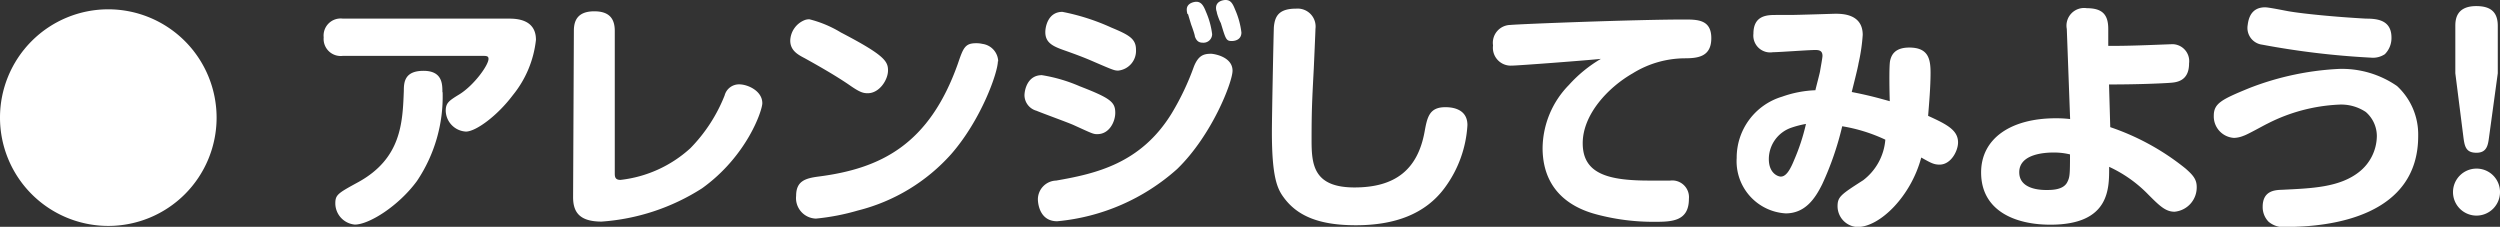 <svg xmlns="http://www.w3.org/2000/svg" width="225.53" height="20.46" viewBox="0 0 225.53 20.46">
  <rect x="0" y="0" width="225.53" height="20.46" fill="#333333" stroke="none"/>
  <defs>
    <style>
      .cls-1 {
        fill: #fff;
      }
    </style>
  </defs>
  <g id="レイヤー_2" data-name="レイヤー 2">
    <g id="レイヤー_1-2" data-name="レイヤー 1">
      <g id="arrange_title">
        <path class="cls-1" d="M20.77,11A9.77,9.77,0,1,1,11,1.23,9.78,9.78,0,0,1,20.77,11Z" transform="translate(-1.23 -0.39)"/>
        <path class="cls-1" d="M32.16,5.43a1.54,1.54,0,0,1-1.73-1.67,1.54,1.54,0,0,1,1.73-1.69h15c.77,0,2.42.11,2.42,1.91a9.52,9.52,0,0,1-2.09,5c-1.39,1.85-3.33,3.28-4.23,3.28a1.93,1.93,0,0,1-1.82-1.87c0-.71.28-.91,1.25-1.5C44,8.07,45.3,6.27,45.3,5.7c0-.27-.2-.27-.59-.27Zm9,3.28a13.64,13.64,0,0,1-2.31,8c-1.65,2.26-4.33,3.94-5.61,3.94a1.93,1.93,0,0,1-1.76-1.9c0-.79.22-.92,2.07-1.93,3.89-2.14,4-5.37,4.11-8.23,0-.79.07-1.81,1.78-1.81S41.14,8,41.14,8.71Z" transform="translate(-1.23 -0.39)"/>
        <path class="cls-1" d="M53,3.17c0-.8.24-1.76,1.84-1.76,1.24,0,1.85.55,1.85,1.76V16c0,.29,0,.62.51.62a11.21,11.21,0,0,0,6.31-2.86A14.31,14.31,0,0,0,66.6,9,1.34,1.34,0,0,1,67.92,8C68.67,8,70,8.58,70,9.7c0,.66-1.39,4.78-5.44,7.68a19.31,19.31,0,0,1-9.06,3c-2,0-2.57-.86-2.57-2.2Z" transform="translate(-1.23 -0.39)"/>
        <path class="cls-1" d="M74.25,2.13a10.29,10.29,0,0,1,2.84,1.19c3.94,2.05,4.25,2.6,4.25,3.43S80.57,8.8,79.51,8.8c-.42,0-.73-.09-1.67-.75-1.34-.92-3.17-1.94-4-2.4-.59-.31-1.32-.68-1.32-1.6A2.06,2.06,0,0,1,73.83,2.2,1.16,1.16,0,0,1,74.25,2.13Zm17,3.79c0,1-1.49,5.25-4.2,8.36a16.72,16.72,0,0,1-8.43,5.1,20.39,20.39,0,0,1-3.78.73,1.85,1.85,0,0,1-1.79-2.05c0-1.32.8-1.58,2-1.74,5.64-.72,10-2.88,12.59-10.18.48-1.41.64-1.85,1.63-1.85a2.37,2.37,0,0,1,.59.06A1.64,1.64,0,0,1,91.28,5.92Z" transform="translate(-1.23 -0.39)"/>
        <path class="cls-1" d="M98.1,11.68c-.53-.24-2.91-1.1-3.37-1.3A1.47,1.47,0,0,1,93.65,9c0-.46.25-1.83,1.57-1.83a14.17,14.17,0,0,1,3.41,1c2.79,1.08,3.21,1.43,3.21,2.4,0,.79-.53,1.92-1.61,1.92C99.86,12.5,99.75,12.43,98.1,11.68Zm14.32-4.91c0,1-1.84,5.81-5,8.87A18.8,18.8,0,0,1,96.6,20.35c-1.56,0-1.74-1.56-1.74-2a1.7,1.7,0,0,1,1.65-1.67c3.55-.62,7.64-1.52,10.43-6.08a23.51,23.51,0,0,0,2-4.22c.41-1,.88-1.14,1.56-1.14C110.84,5.26,112.42,5.54,112.42,6.77ZM100,6c-.6-.26-1.1-.48-2.56-1-1.12-.39-1.91-.68-1.91-1.71,0-.51.26-1.83,1.54-1.83a19.62,19.62,0,0,1,4.4,1.41c1.58.66,2.24,1,2.24,2a1.79,1.79,0,0,1-1.62,1.89C101.77,6.75,101.69,6.73,100,6Zm8.36-4.33a1.36,1.36,0,0,1-.07-.42c0-.59.68-.7.86-.7.42,0,.64.3.88.92a7.23,7.23,0,0,1,.55,2,.78.78,0,0,1-.86.77c-.31,0-.55-.13-.7-.57,0-.15-.27-.9-.31-1S108.44,1.78,108.4,1.65ZM111,1.47a1,1,0,0,1-.07-.37c0-.6.64-.71.86-.71.46,0,.64.31.86.86a7.23,7.23,0,0,1,.57,2.07c0,.77-.79.77-.86.77-.52,0-.55-.15-1-1.63C111.26,2.31,111,1.63,111,1.47Z" transform="translate(-1.23 -0.39)"/>
        <path class="cls-1" d="M119.9,3c0,.22-.13,3.12-.15,3.56-.16,3-.2,3.92-.2,6.45,0,2.2.15,4.29,3.87,4.29s5.7-1.65,6.32-5c.24-1.32.42-2.24,1.87-2.24.33,0,2,0,2,1.61a10.51,10.51,0,0,1-2.07,5.69c-1.76,2.36-4.51,3.35-8,3.35-3.28,0-5.26-.82-6.49-2.49-.59-.79-1.08-1.82-1.08-5.92,0-1.51.16-9.3.18-9.48.09-.92.4-1.65,2-1.65A1.62,1.62,0,0,1,119.9,3Z" transform="translate(-1.23 -0.39)"/>
        <path class="cls-1" d="M137.59,6.31a1.61,1.61,0,0,1-1.67-1.82,1.61,1.61,0,0,1,1.58-1.85c.93-.09,11.38-.49,15.65-.49,1.21,0,2.46,0,2.46,1.68s-1.19,1.82-2.44,1.82A9,9,0,0,0,148.53,7c-2.27,1.3-4.52,3.74-4.52,6.31,0,2.75,2.27,3.37,6,3.37h1.89a1.51,1.51,0,0,1,1.69,1.65c0,2.07-1.6,2.07-3.19,2.07a19.86,19.86,0,0,1-4.88-.6c-1.19-.3-5.13-1.32-5.13-6.07a8.25,8.25,0,0,1,2.38-5.68,12.14,12.14,0,0,1,2.88-2.35C144.46,5.83,138.16,6.31,137.59,6.31Z" transform="translate(-1.23 -0.39)"/>
        <path class="cls-1" d="M171.74,5.87c.11-.48.39-1.19,1.73-1.19,1.7,0,1.92,1,1.92,2.27s-.13,2.77-.22,3.89c1.63.75,2.7,1.26,2.7,2.4,0,.75-.63,2-1.67,2-.53,0-.81-.17-1.65-.64-.92,3.48-3.72,6.27-5.76,6.27A1.88,1.88,0,0,1,167,19c0-.86.3-1.06,2.31-2.35a5.11,5.11,0,0,0,2-3.66,14.76,14.76,0,0,0-3.89-1.21A27.2,27.2,0,0,1,165.62,17c-.64,1.3-1.54,2.64-3.3,2.64a4.71,4.71,0,0,1-4.42-5A5.74,5.74,0,0,1,162,9.11a10.08,10.08,0,0,1,3-.58c.06-.28.39-1.51.42-1.71s.22-1.21.22-1.39c0-.46-.29-.53-.64-.53-.62,0-3.28.2-3.83.2a1.52,1.52,0,0,1-1.76-1.67c0-1.69,1.28-1.69,2.07-1.69h1.23c.64,0,4-.11,4.07-.11.62,0,2.49,0,2.49,1.91a16.61,16.61,0,0,1-.38,2.57c-.06.42-.52,2.2-.61,2.58,1.58.31,2.35.53,3.43.83C171.69,9,171.63,6.38,171.74,5.87Zm-8.94,6.05a3,3,0,0,0-2,2.82c0,1.28.82,1.58,1.08,1.58.46,0,.82-.55,1.21-1.51a18.35,18.35,0,0,0,1.06-3.24A8.55,8.55,0,0,0,162.8,11.92Z" transform="translate(-1.23 -0.39)"/>
        <path class="cls-1" d="M191.6,11.86a22.06,22.06,0,0,1,6.8,3.74c.62.55,1,.94,1,1.65a2.2,2.2,0,0,1-2,2.24c-.82,0-1.37-.55-2.38-1.56a11.79,11.79,0,0,0-3.52-2.49c0,1.9.11,5.22-5.3,5.22-3.26,0-6.25-1.3-6.25-4.71,0-3.08,2.7-4.89,6.73-4.89a10.5,10.5,0,0,1,1.3.07L187.68,3a1.59,1.59,0,0,1,1.81-1.87c1.43,0,1.93.61,1.93,1.87V4.53c.73,0,1.79,0,4.08-.09l1.58-.06a1.53,1.53,0,0,1,1.63,1.73c0,1.68-1.23,1.72-1.83,1.76s-2.62.14-5.39.14Zm-5.13,2.29c-.74,0-3.08.11-3.08,1.78,0,1.38,1.54,1.6,2.42,1.6.53,0,1.57,0,1.92-.72.22-.44.24-.66.24-2.49A6,6,0,0,0,186.47,14.15Z" transform="translate(-1.23 -0.39)"/>
        <path class="cls-1" d="M207.51,20.86a2.07,2.07,0,0,1-1.63-.47,1.89,1.89,0,0,1-.53-1.34c0-1.45,1.08-1.52,1.76-1.54,2.62-.13,5.15-.2,6.93-1.6a4.18,4.18,0,0,0,1.61-3.22,2.88,2.88,0,0,0-1-2.2,4,4,0,0,0-2.46-.66,15.65,15.65,0,0,0-6.38,1.7c-.36.17-1.83,1-2.16,1.1a2.47,2.47,0,0,1-.88.2,1.94,1.94,0,0,1-1.83-2c0-1.12.71-1.47,3.22-2.5a25.71,25.71,0,0,1,8-1.72,8.73,8.73,0,0,1,5.31,1.54,5.94,5.94,0,0,1,1.91,4.47C219.41,19.89,211.53,20.86,207.51,20.86ZM205.57,1.05c.35,0,1.83.31,2.14.36,1.29.22,4.07.5,6.95.66,1,0,2.31.11,2.31,1.71a2.06,2.06,0,0,1-.6,1.5,1.94,1.94,0,0,1-1.27.31,73.83,73.83,0,0,1-9.79-1.17A1.52,1.52,0,0,1,204,2.64C204.14,1.43,204.8,1.05,205.57,1.05Z" transform="translate(-1.23 -0.39)"/>
        <path class="cls-1" d="M226.76,17.71a2.12,2.12,0,1,1-2.11-2.11A2.11,2.11,0,0,1,226.76,17.71Zm-1-4.86c-.09.68-.22,1.32-1.12,1.32s-1.06-.49-1.17-1.32L222.73,7V2.73c0-.62.11-1.79,1.89-1.79,1.37,0,1.94.6,1.94,1.79V7Z" transform="translate(-1.23 -0.39)"/>
      </g>
    </g>
  </g>
</svg>
